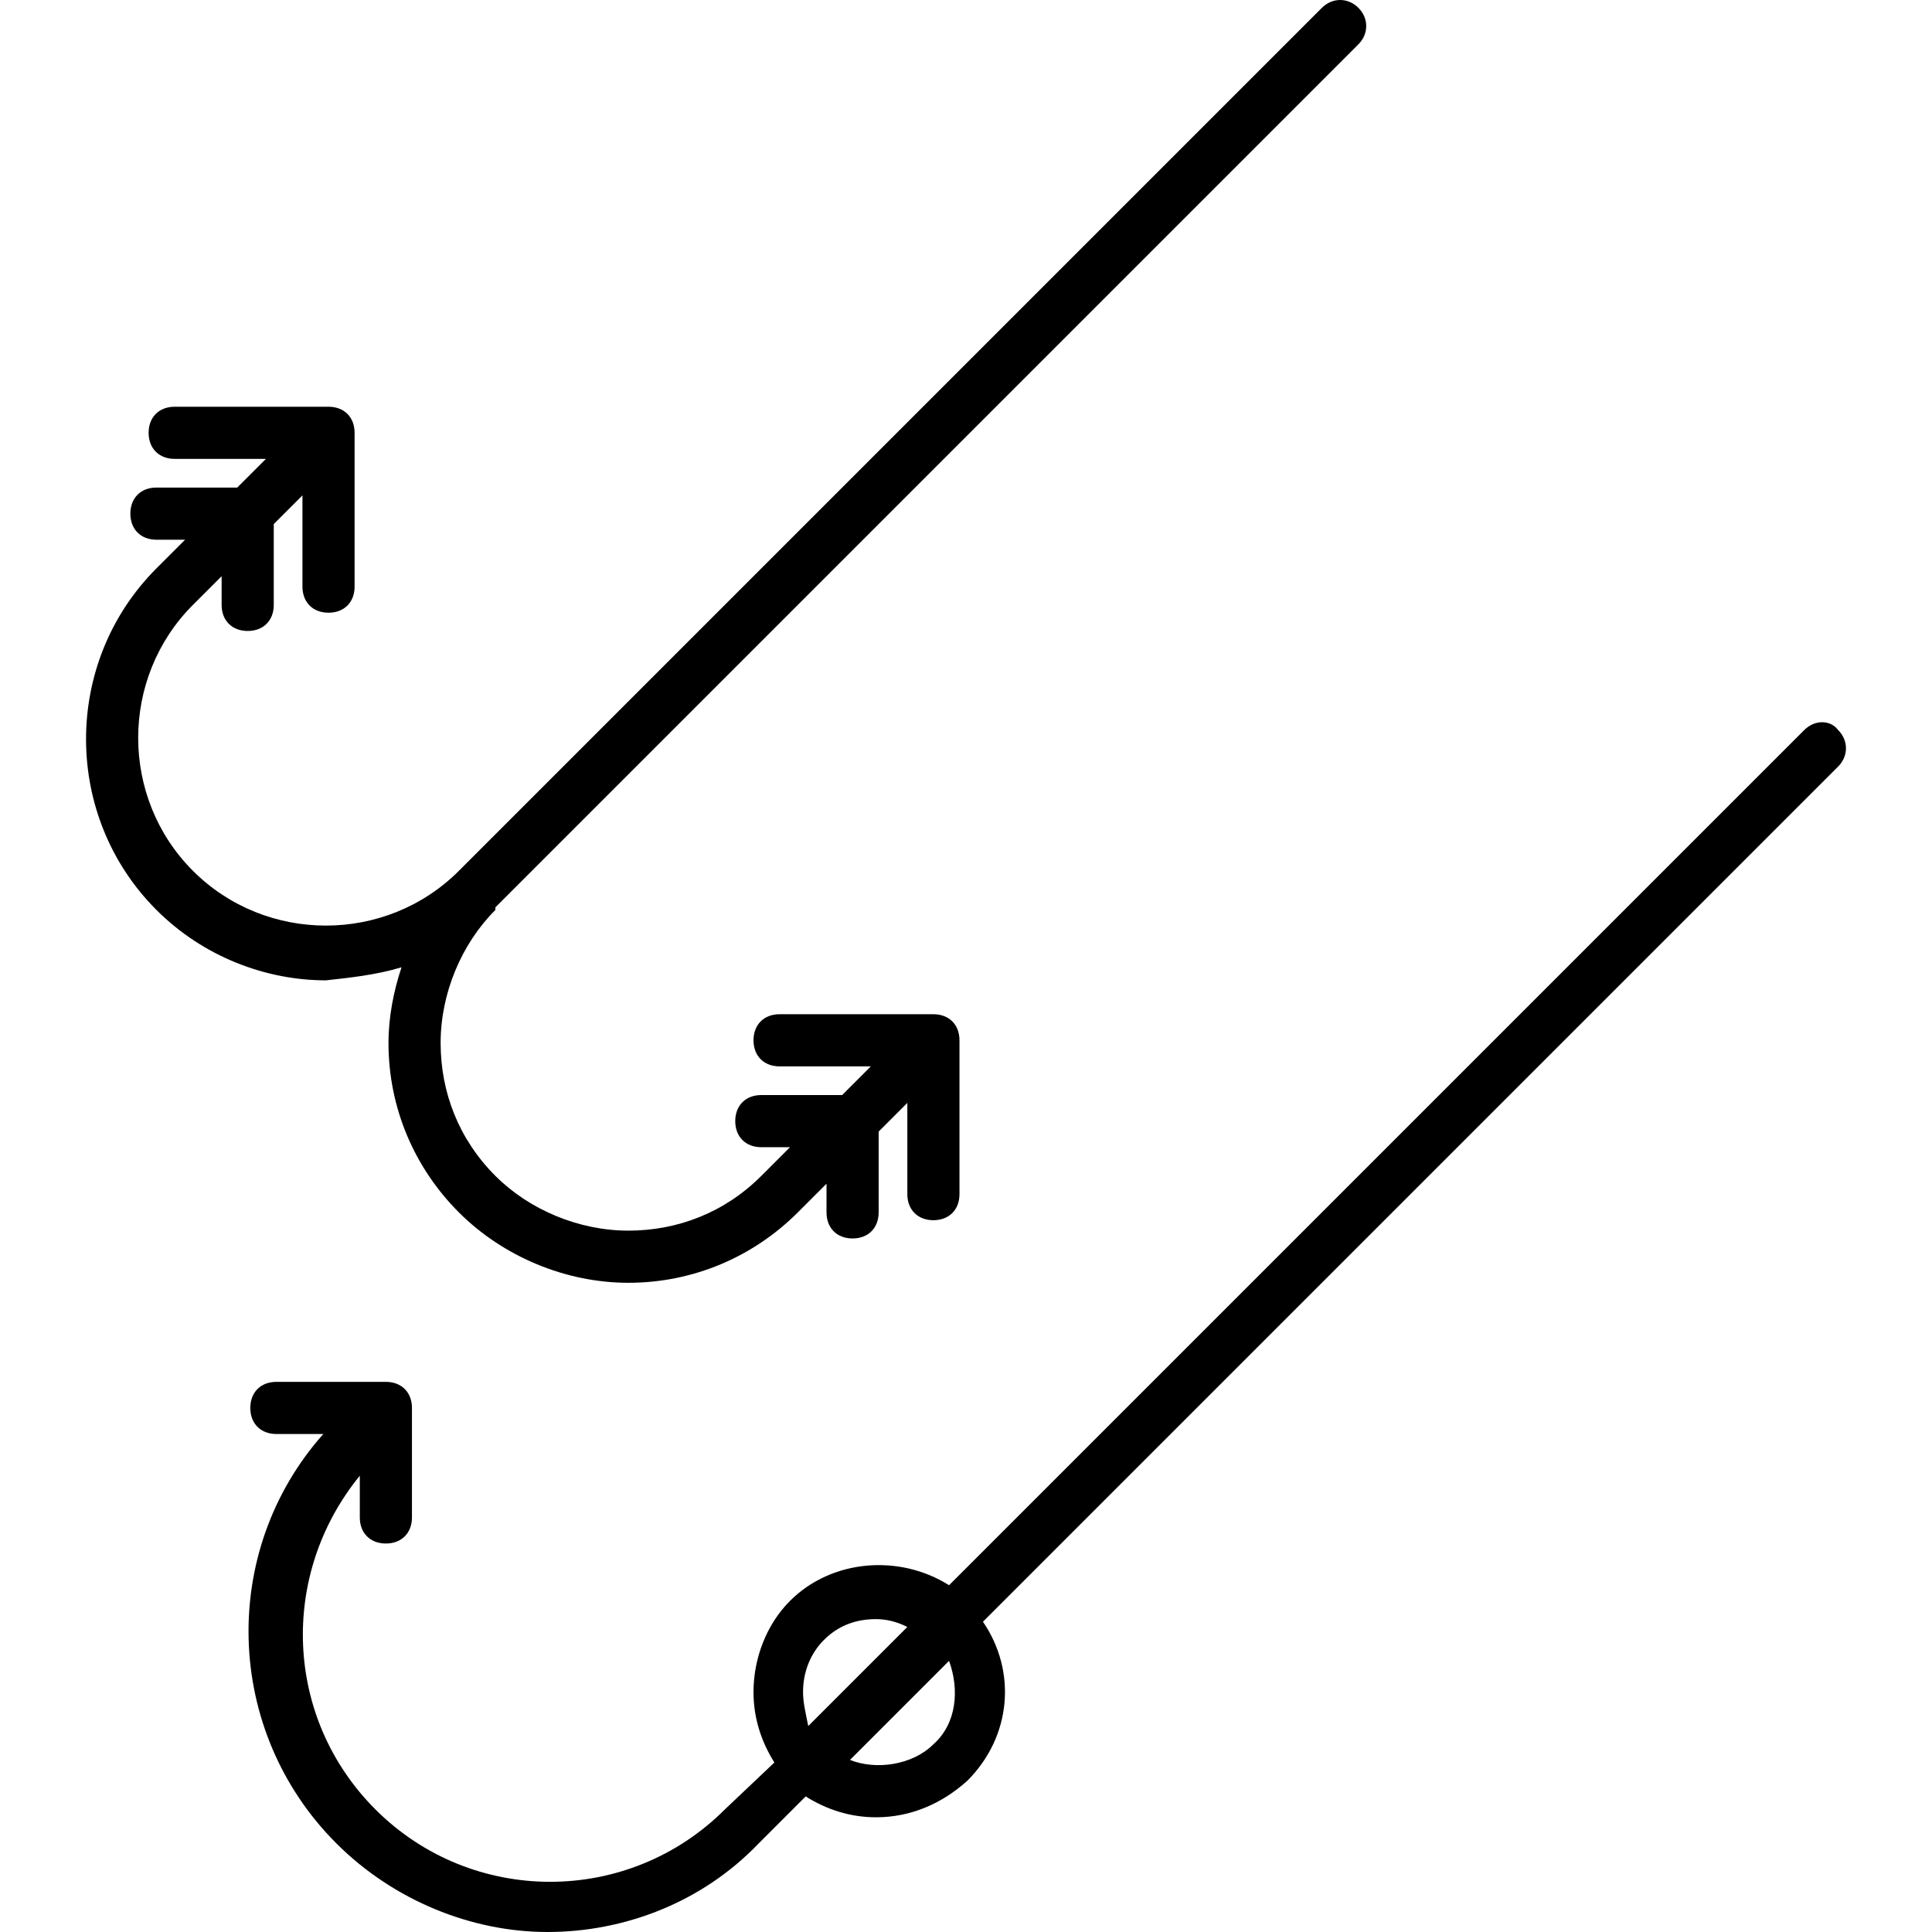 <?xml version="1.0" encoding="iso-8859-1"?>
<!-- Generator: Adobe Illustrator 19.0.0, SVG Export Plug-In . SVG Version: 6.00 Build 0)  -->
<svg xmlns="http://www.w3.org/2000/svg" xmlns:xlink="http://www.w3.org/1999/xlink" version="1.1" id="Capa_1" x="0px" y="0px" viewBox="0 0 379.392 379.392" style="enable-background:new 0 0 379.392 379.392;" xml:space="preserve">
<g>
	<g>
		<path d="M360.96,143.36c-1.536-2.048-4.608-2.048-6.656,0L186.368,311.296c-9.728-6.144-23.04-5.12-31.232,3.072    c-4.608,4.608-7.168,11.264-7.168,17.92c0,5.12,1.536,9.728,4.096,13.824l-9.728,9.216c-18.944,18.944-49.664,18.944-68.608,0    c-17.92-17.92-18.944-46.08-3.072-65.536v8.192c0,3.072,2.048,5.12,5.12,5.12c3.072,0,5.12-2.048,5.12-5.12V276.48    c0-3.072-2.048-5.12-5.12-5.12H54.272c-3.072,0-5.12,2.048-5.12,5.12c0,3.072,2.048,5.12,5.12,5.12h9.216    c-20.48,23.04-19.456,58.368,2.56,80.384c11.264,11.264,26.624,17.408,41.472,17.408c14.848,0,30.208-5.632,41.472-17.408    l9.216-9.216c4.096,2.56,8.704,4.096,13.824,4.096c6.656,0,12.8-2.56,17.92-7.168c8.704-8.704,9.728-21.504,3.072-31.232    L360.96,150.528C363.008,148.48,363.008,145.408,360.96,143.36z M157.696,332.288c0-4.096,1.536-7.68,4.096-10.24    c3.072-3.072,6.656-4.096,10.24-4.096c2.048,0,4.096,0.512,6.144,1.536l-19.456,19.456    C158.208,336.384,157.696,334.336,157.696,332.288z M183.296,342.528c-4.096,4.096-11.264,5.12-16.384,3.072l19.456-19.456    C188.416,331.776,187.904,338.432,183.296,342.528z"/>
	</g>
</g>
<g>
	<g>
		<path d="M97.28,178.176L266.752,8.704c2.048-2.048,2.048-5.12,0-7.168c-2.048-2.048-5.12-2.048-7.168,0L90.112,171.008    c-14.336,14.336-37.888,14.336-52.224,0s-14.336-37.888,0-52.224l5.632-5.632v5.632c0,3.072,2.048,5.12,5.12,5.12    s5.12-2.048,5.12-5.12v-15.872l5.632-5.632v17.92c0,3.072,2.048,5.12,5.12,5.12s5.12-2.048,5.12-5.12V84.992    c0-3.072-2.048-5.12-5.12-5.12H34.304c-3.072,0-5.12,2.048-5.12,5.12s2.048,5.12,5.12,5.12h17.92l-5.632,5.632H30.72    c-3.072,0-5.12,2.048-5.12,5.12c0,3.072,2.048,5.12,5.12,5.12h5.632l-5.632,5.632c-18.432,18.432-18.432,48.64,0,67.072    c9.216,9.216,21.504,13.824,33.28,13.824c4.608-0.512,9.728-1.024,14.848-2.56c-1.536,4.608-2.56,9.728-2.56,14.848    c0,12.8,5.12,24.576,13.824,33.28c8.704,8.704,20.992,13.824,33.28,13.824c12.8,0,24.576-5.12,33.28-13.824l5.632-5.632v5.632    c0,3.072,2.048,5.12,5.12,5.12c3.072,0,5.12-2.048,5.12-5.12v-15.872l5.632-5.632v17.92c0,3.072,2.048,5.12,5.12,5.12    c3.072,0,5.12-2.048,5.12-5.12v-30.208c0-3.072-2.048-5.12-5.12-5.12h-30.208c-3.072,0-5.12,2.048-5.12,5.12    c0,3.072,2.048,5.12,5.12,5.12h17.92l-5.632,5.632h-15.872c-3.072,0-5.12,2.048-5.12,5.12c0,3.072,2.048,5.12,5.12,5.12h5.632    l-5.632,5.632c-7.168,7.168-16.384,10.752-26.112,10.752c-9.728,0-19.456-4.096-26.112-10.752    c-7.168-7.168-10.752-16.384-10.752-26.112c0-9.728,4.096-19.456,10.752-26.112C97.28,178.688,97.28,178.688,97.28,178.176z"/>
	</g>
</g>
<g>
</g>
<g>
</g>
<g>
</g>
<g>
</g>
<g>
</g>
<g>
</g>
<g>
</g>
<g>
</g>
<g>
</g>
<g>
</g>
<g>
</g>
<g>
</g>
<g>
</g>
<g>
</g>
<g>
</g>
</svg>
